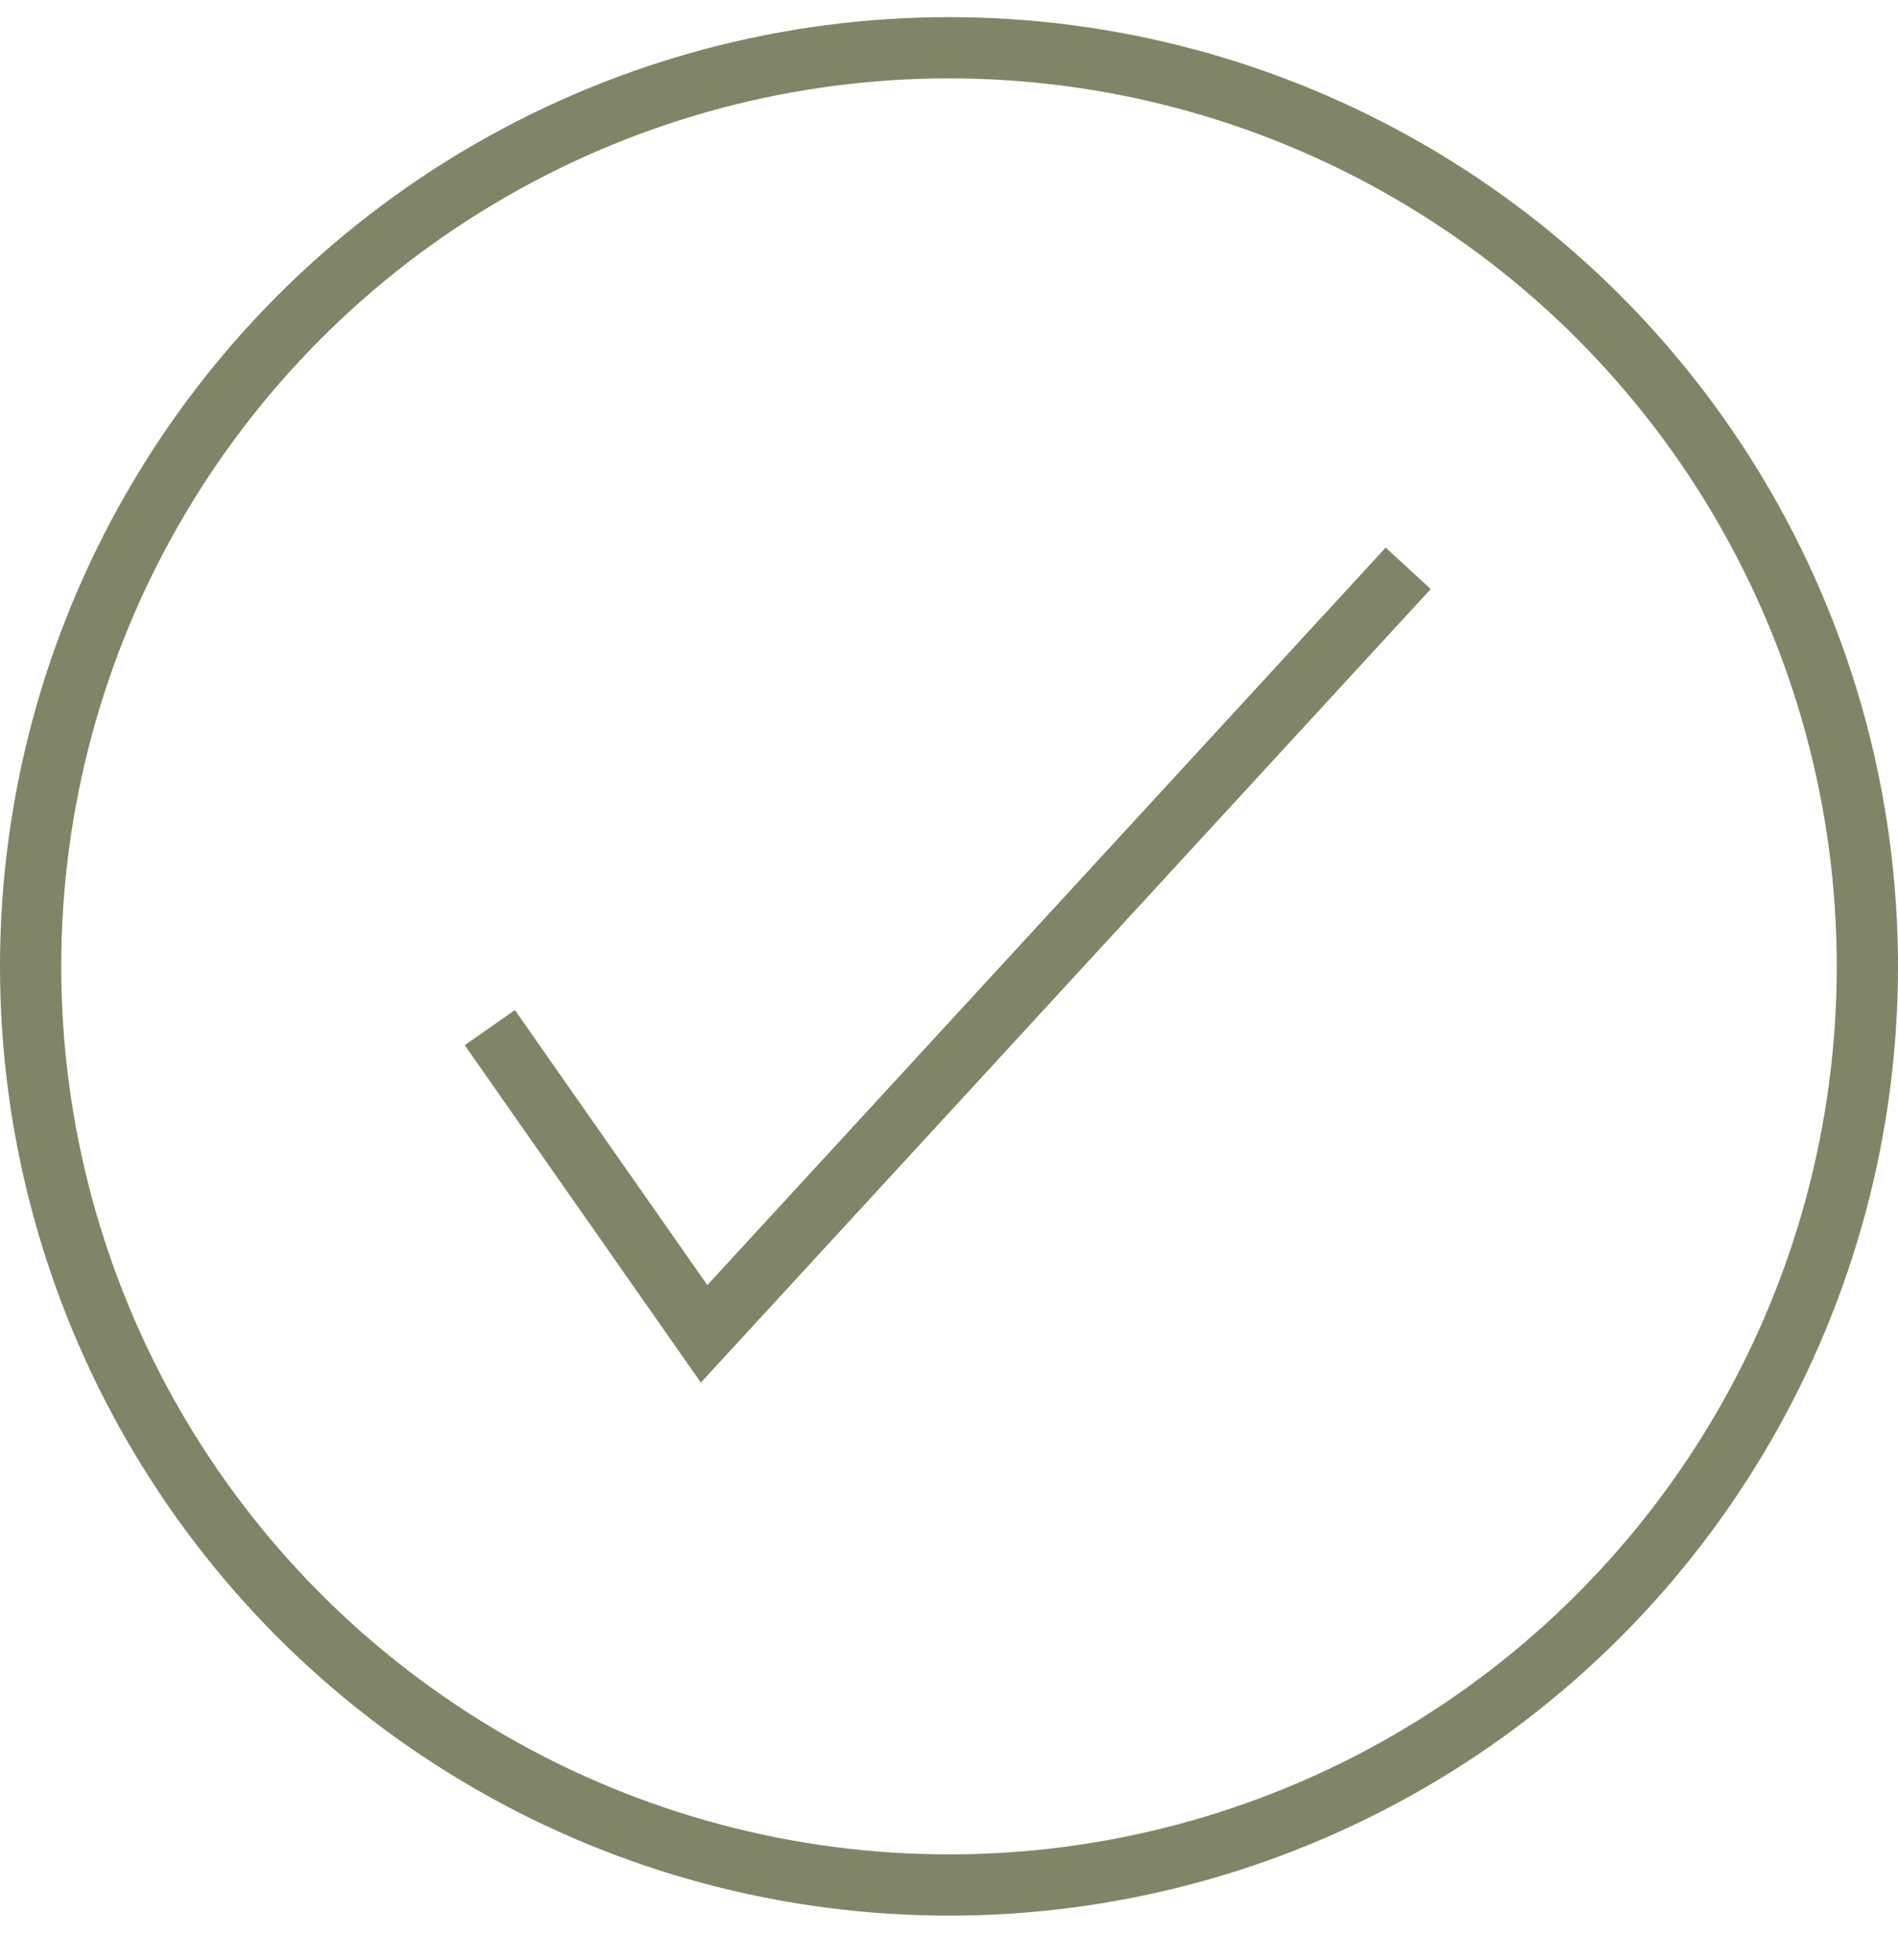 <svg width="31" height="32" viewBox="0 0 31 32" fill="none" xmlns="http://www.w3.org/2000/svg">
<circle cx="15.5" cy="15.78" r="15" stroke="#808567"/>
<path d="M8 16.78L11.5 21.78L23 9.28" stroke="#808567"/>
</svg>
